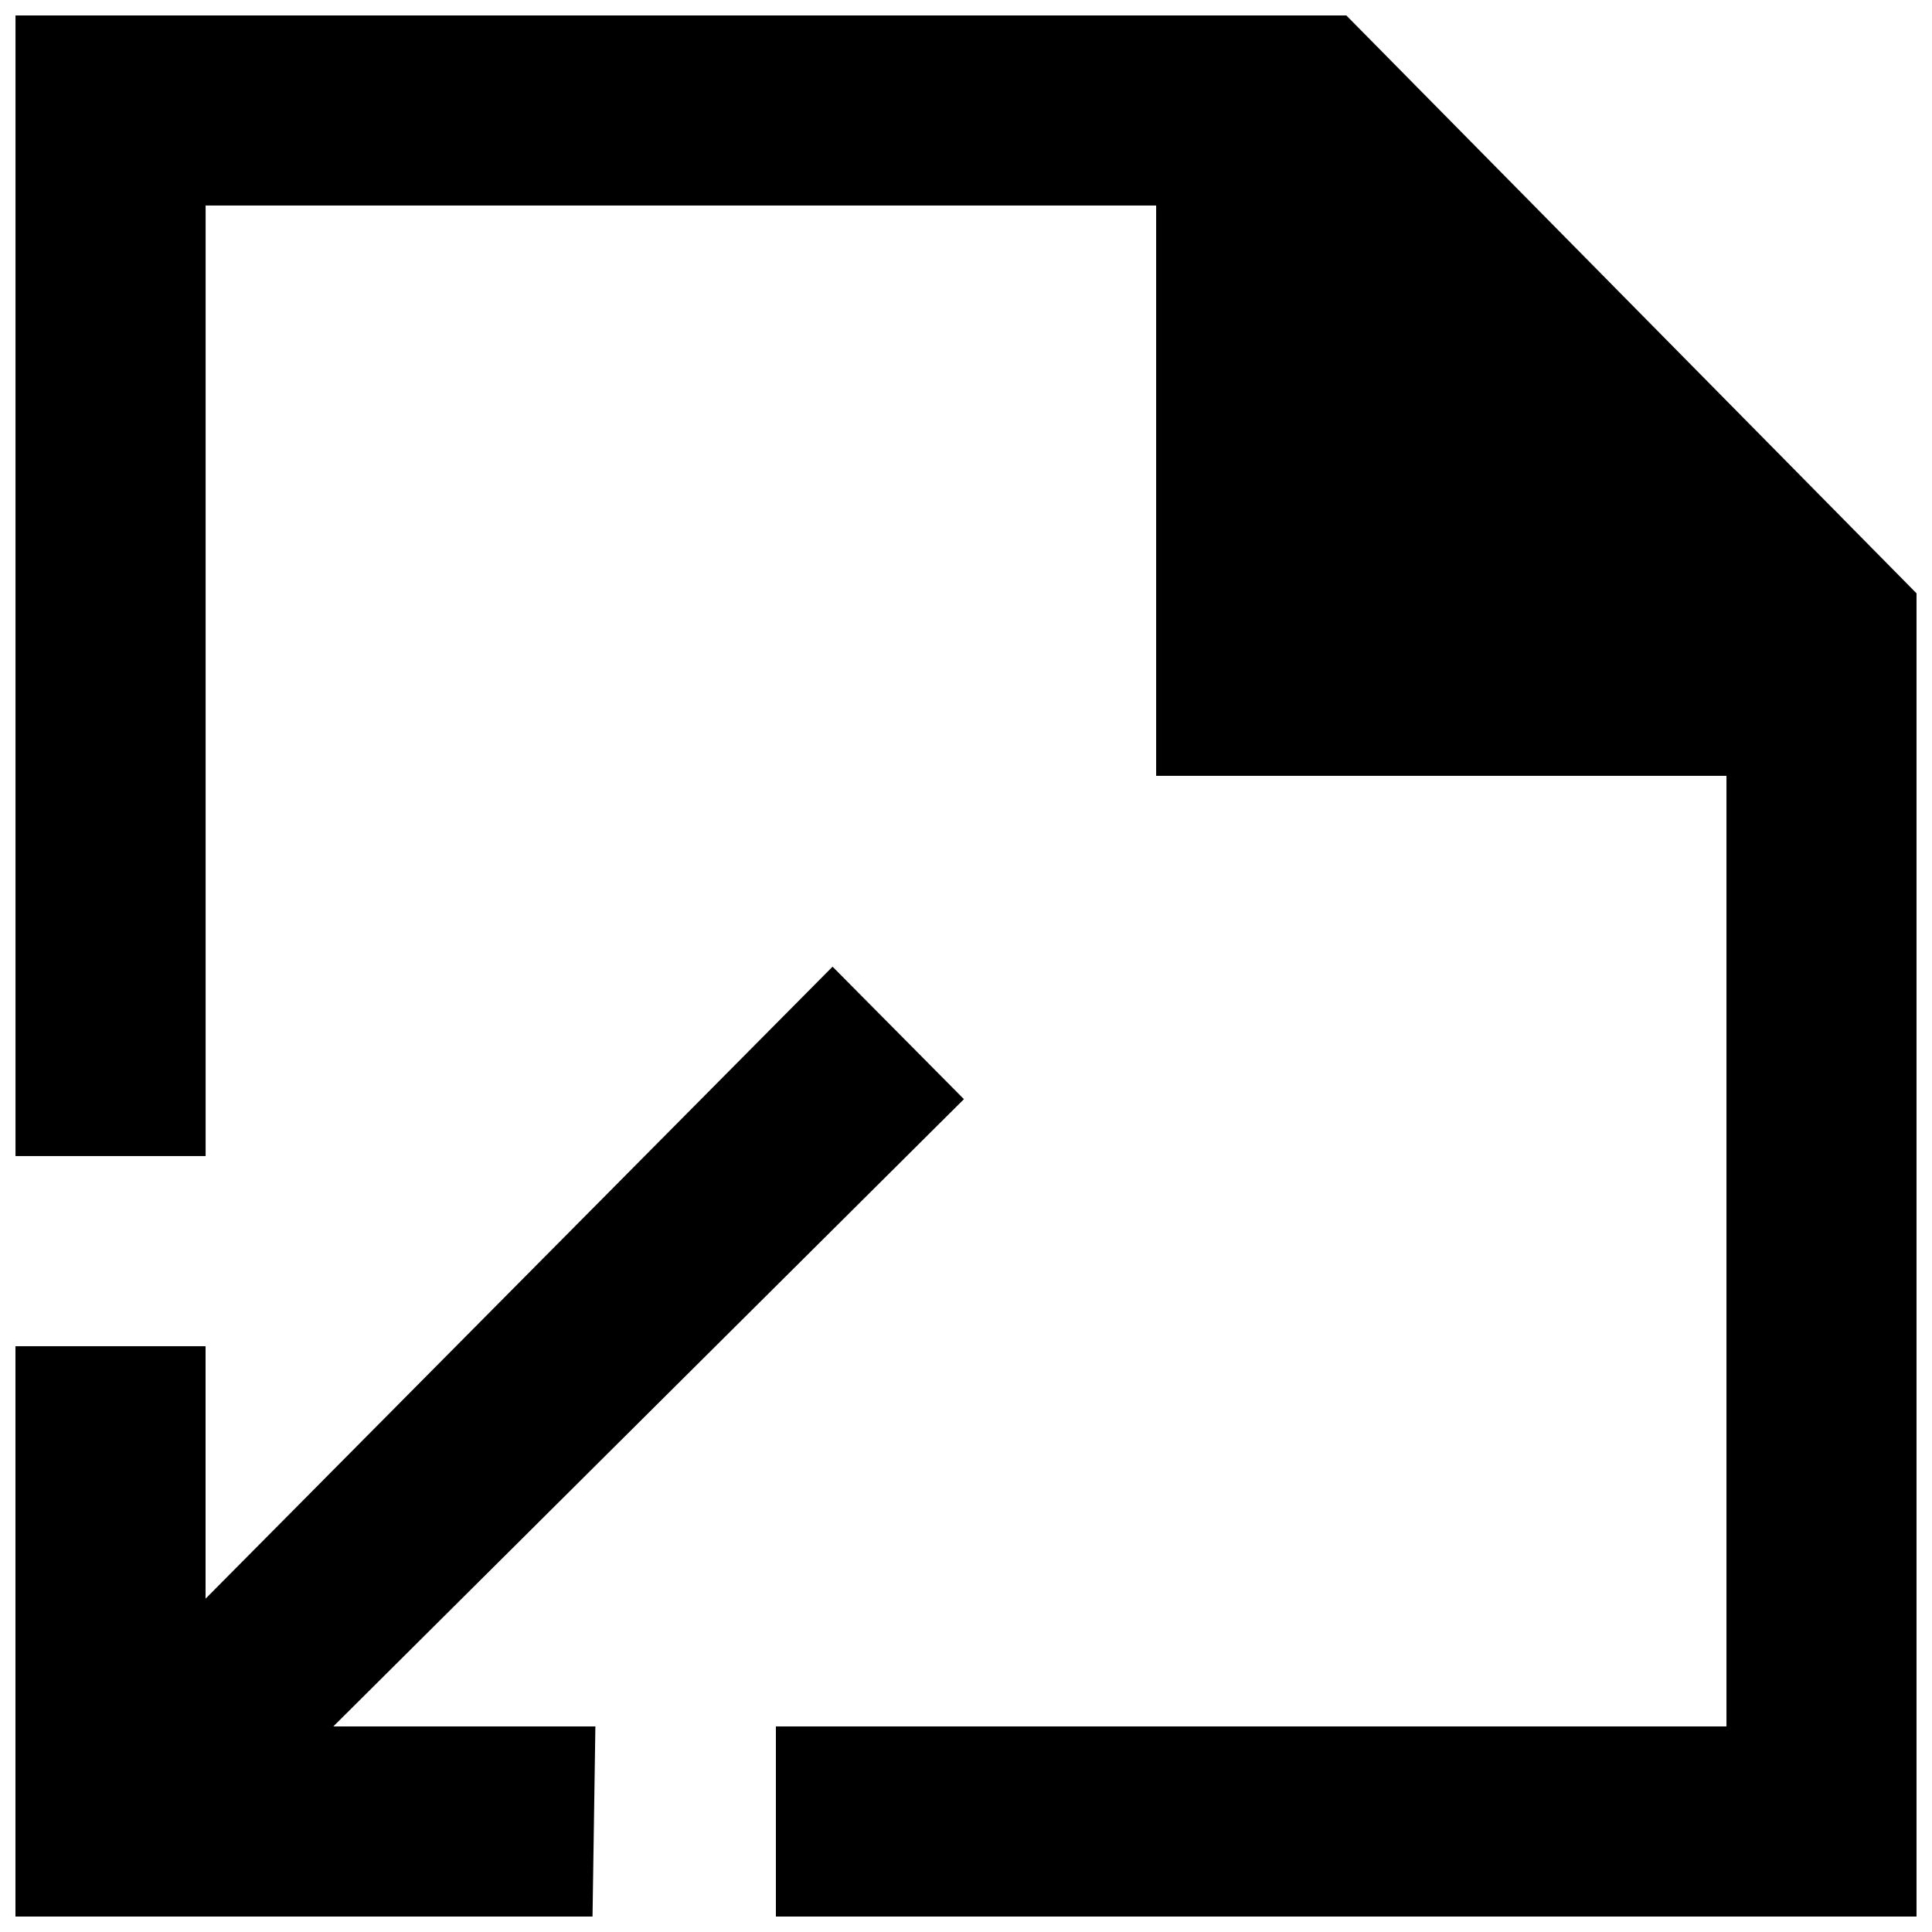 <?xml version="1.0" encoding="UTF-8"?>
<!-- Uploaded to: ICON Repo, www.svgrepo.com, Generator: ICON Repo Mixer Tools -->
<svg width="800px" height="800px" version="1.1" viewBox="144 144 512 512" xmlns="http://www.w3.org/2000/svg">
 <defs>
  <clipPath id="a">
   <path d="m148.09 148.09h503.81v503.81h-503.81z"/>
  </clipPath>
 </defs>
 <g clip-path="url(#a)">
  <path d="m399.45 435.29-34.812-35.113-166.16 167.49v-66.906h-50.383v151.14h152.93l0.758-50.379h-69.449zm252.46-134.04v350.65h-302.29v-50.379h251.91v-251.91h-151.14v-151.14h-251.9v251.9h-50.383v-302.29h352.67z" fill-rule="evenodd"/>
 </g>
</svg>